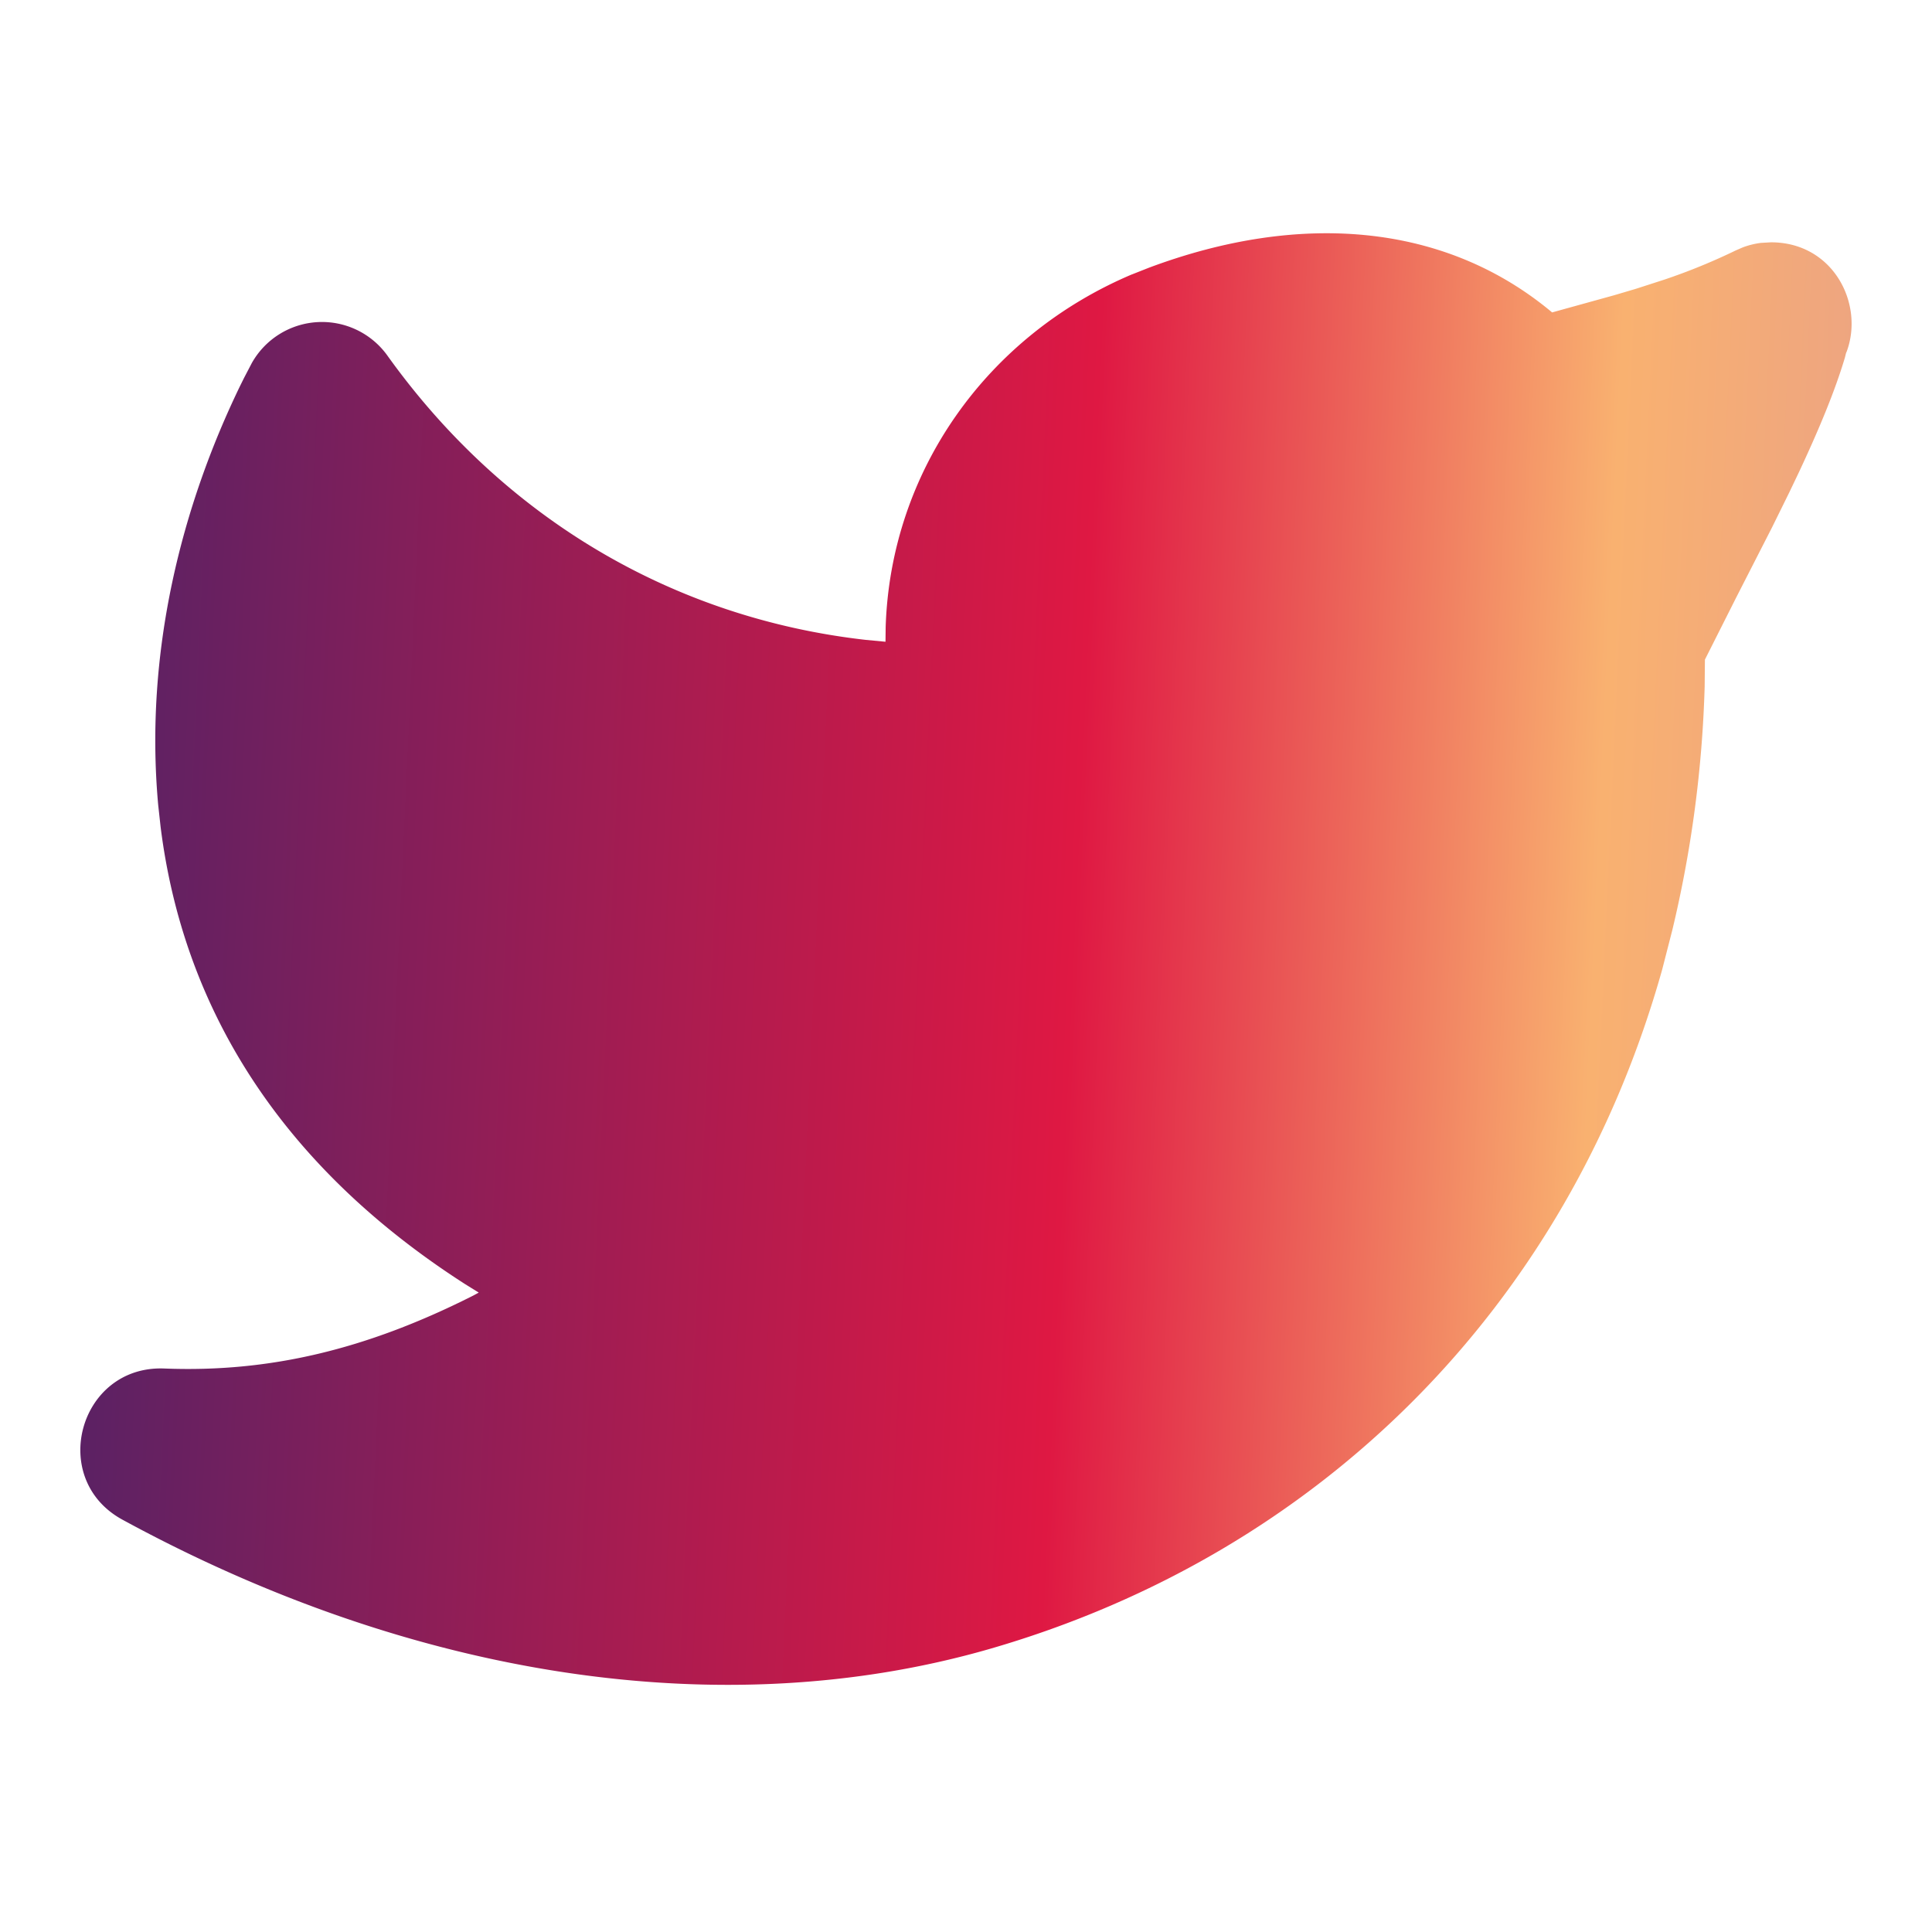 <svg width="24" height="24" viewBox="0 0 24 24" fill="none" xmlns="http://www.w3.org/2000/svg"><g clip-path="url(#a)"><path d="M14.058 3.41c-1.807.767-2.995 2.453-3.056 4.38L11 7.972l-.243-.023c-2.392-.27-4.498-1.512-5.944-3.531a1 1 0 0 0-1.685.092l-.097.186-.049.099c-.719 1.485-1.19 3.29-1.017 5.203l.03.273c.283 2.263 1.5 4.215 3.78 5.679l.172.107-.08.043c-1.316.663-2.519.952-3.828.9-1.056-.04-1.446 1.372-.518 1.878 3.598 1.96 7.461 2.566 10.792 1.6 4.06-1.18 7.152-4.223 8.335-8.433l.127-.495c.238-.993.372-2.006.401-3.024l.003-.332.393-.78.44-.861.214-.434.118-.247c.265-.565.456-1.033.574-1.43l.014-.056.008-.018c.22-.593-.166-1.358-.94-1.358l-.123.007a.996.996 0 0 0-.23.057l-.087.038c-.285.138-.58.259-.88.36l-.356.115-.27.08-.773.214c-1.336-1.118-3.144-1.254-5.012-.554l-.21.083Z" fill="url(#b)"/></g><defs><linearGradient id="b" x1="66.656" y1="266.382" x2="-37.748" y2="261.61" gradientUnits="userSpaceOnUse"><stop/><stop offset=".194" stop-color="#0052CC"/><stop offset=".313" stop-color="#9747FF"/><stop offset=".559" stop-color="#F9B170"/><stop offset=".621" stop-color="#DF1843"/><stop offset=".682" stop-color="#9A1D54"/><stop offset=".758" stop-color="#42236A"/><stop offset="1"/></linearGradient><clipPath id="a"><path fill="#fff" d="M0 0h24v24H0z"/></clipPath></defs></svg>